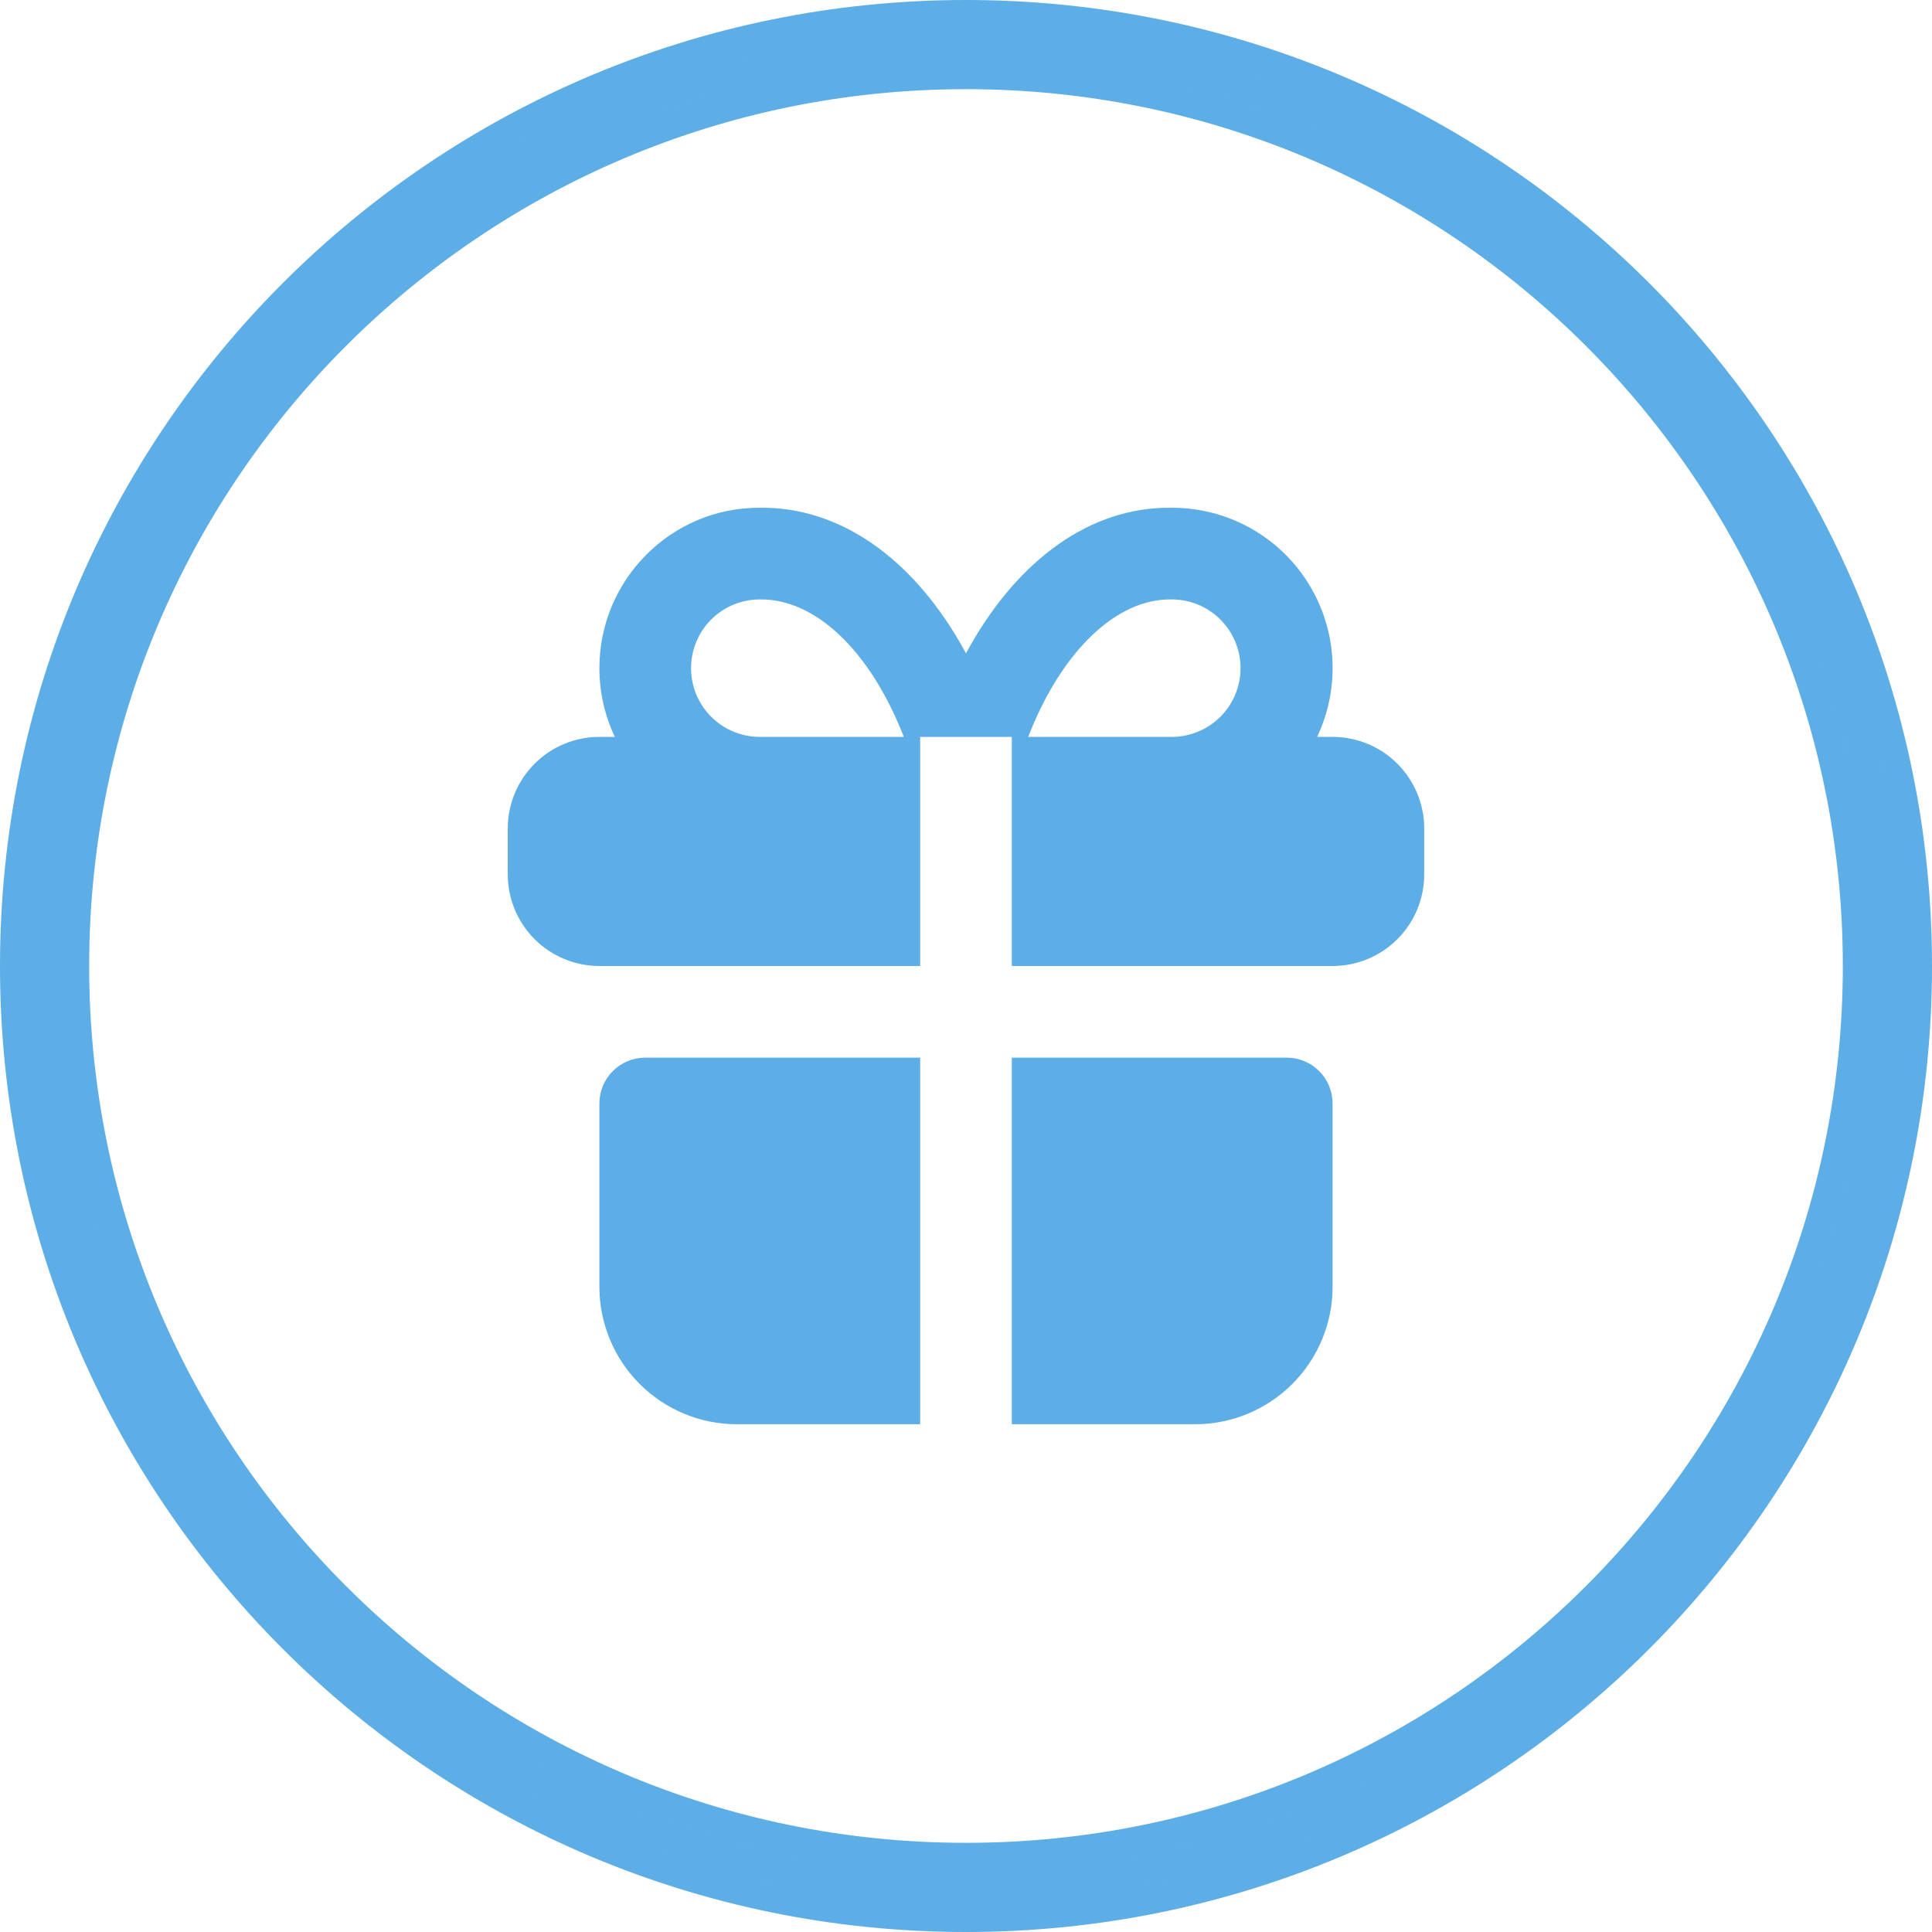 <svg width="65" height="65" viewBox="0 0 65 65" fill="none" xmlns="http://www.w3.org/2000/svg">
<path d="M64.5 32.5C64.5 50.173 50.173 64.5 32.5 64.5C14.827 64.5 0.5 50.173 0.5 32.5C0.5 14.827 14.827 0.5 32.5 0.5C50.173 0.5 64.5 14.827 64.5 32.5ZM62.5 32.5C62.5 49.069 49.069 62.5 32.5 62.5C15.931 62.5 2.5 49.069 2.5 32.5C2.5 15.931 15.931 2.5 32.5 2.5C49.069 2.5 62.5 15.931 62.5 32.5ZM32.5 63.5C49.621 63.5 63.5 49.621 63.5 32.5C63.5 15.379 49.621 1.5 32.5 1.5C15.379 1.5 1.5 15.379 1.5 32.5C1.5 49.621 15.379 63.5 32.5 63.5Z" stroke="#5DADE6"/>
<path d="M30.958 35.583V47.917H24.791C23.565 47.917 22.388 47.429 21.521 46.562C20.654 45.695 20.166 44.518 20.166 43.292V37.125C20.166 36.716 20.329 36.324 20.618 36.035C20.907 35.746 21.299 35.583 21.708 35.583H30.958ZM43.291 35.583C43.7 35.583 44.092 35.746 44.382 36.035C44.671 36.324 44.833 36.716 44.833 37.125V43.292C44.833 44.518 44.346 45.695 43.478 46.562C42.611 47.429 41.435 47.917 40.208 47.917H34.041V35.583H43.291ZM39.437 17.083C40.348 17.083 41.243 17.313 42.041 17.752C42.838 18.191 43.512 18.825 43.998 19.595C44.485 20.364 44.769 21.244 44.824 22.153C44.879 23.061 44.704 23.969 44.313 24.792H44.833C45.651 24.792 46.435 25.116 47.013 25.695C47.592 26.273 47.916 27.057 47.916 27.875V29.417C47.916 30.234 47.592 31.019 47.013 31.597C46.435 32.175 45.651 32.5 44.833 32.5H34.041V24.792H30.958V32.5H20.166C19.349 32.5 18.564 32.175 17.986 31.597C17.408 31.019 17.083 30.234 17.083 29.417V27.875C17.083 27.057 17.408 26.273 17.986 25.695C18.564 25.116 19.349 24.792 20.166 24.792H20.686C20.343 24.069 20.166 23.279 20.166 22.479C20.166 19.499 22.582 17.083 25.536 17.083C28.242 17.037 30.642 18.767 32.29 21.607L32.5 21.981C34.092 19.03 36.446 17.18 39.115 17.086L39.437 17.083ZM25.562 20.167C24.949 20.167 24.361 20.41 23.927 20.844C23.493 21.278 23.25 21.866 23.25 22.479C23.25 23.093 23.493 23.681 23.927 24.114C24.361 24.548 24.949 24.792 25.562 24.792H30.408C29.265 21.855 27.403 20.136 25.562 20.167ZM39.411 20.167C37.592 20.136 35.734 21.856 34.592 24.792H39.437C40.05 24.788 40.637 24.541 41.069 24.105C41.5 23.669 41.74 23.079 41.737 22.466C41.733 21.853 41.486 21.266 41.05 20.835C40.614 20.404 40.024 20.163 39.411 20.167Z" fill="#5DADE6"/>
</svg>
